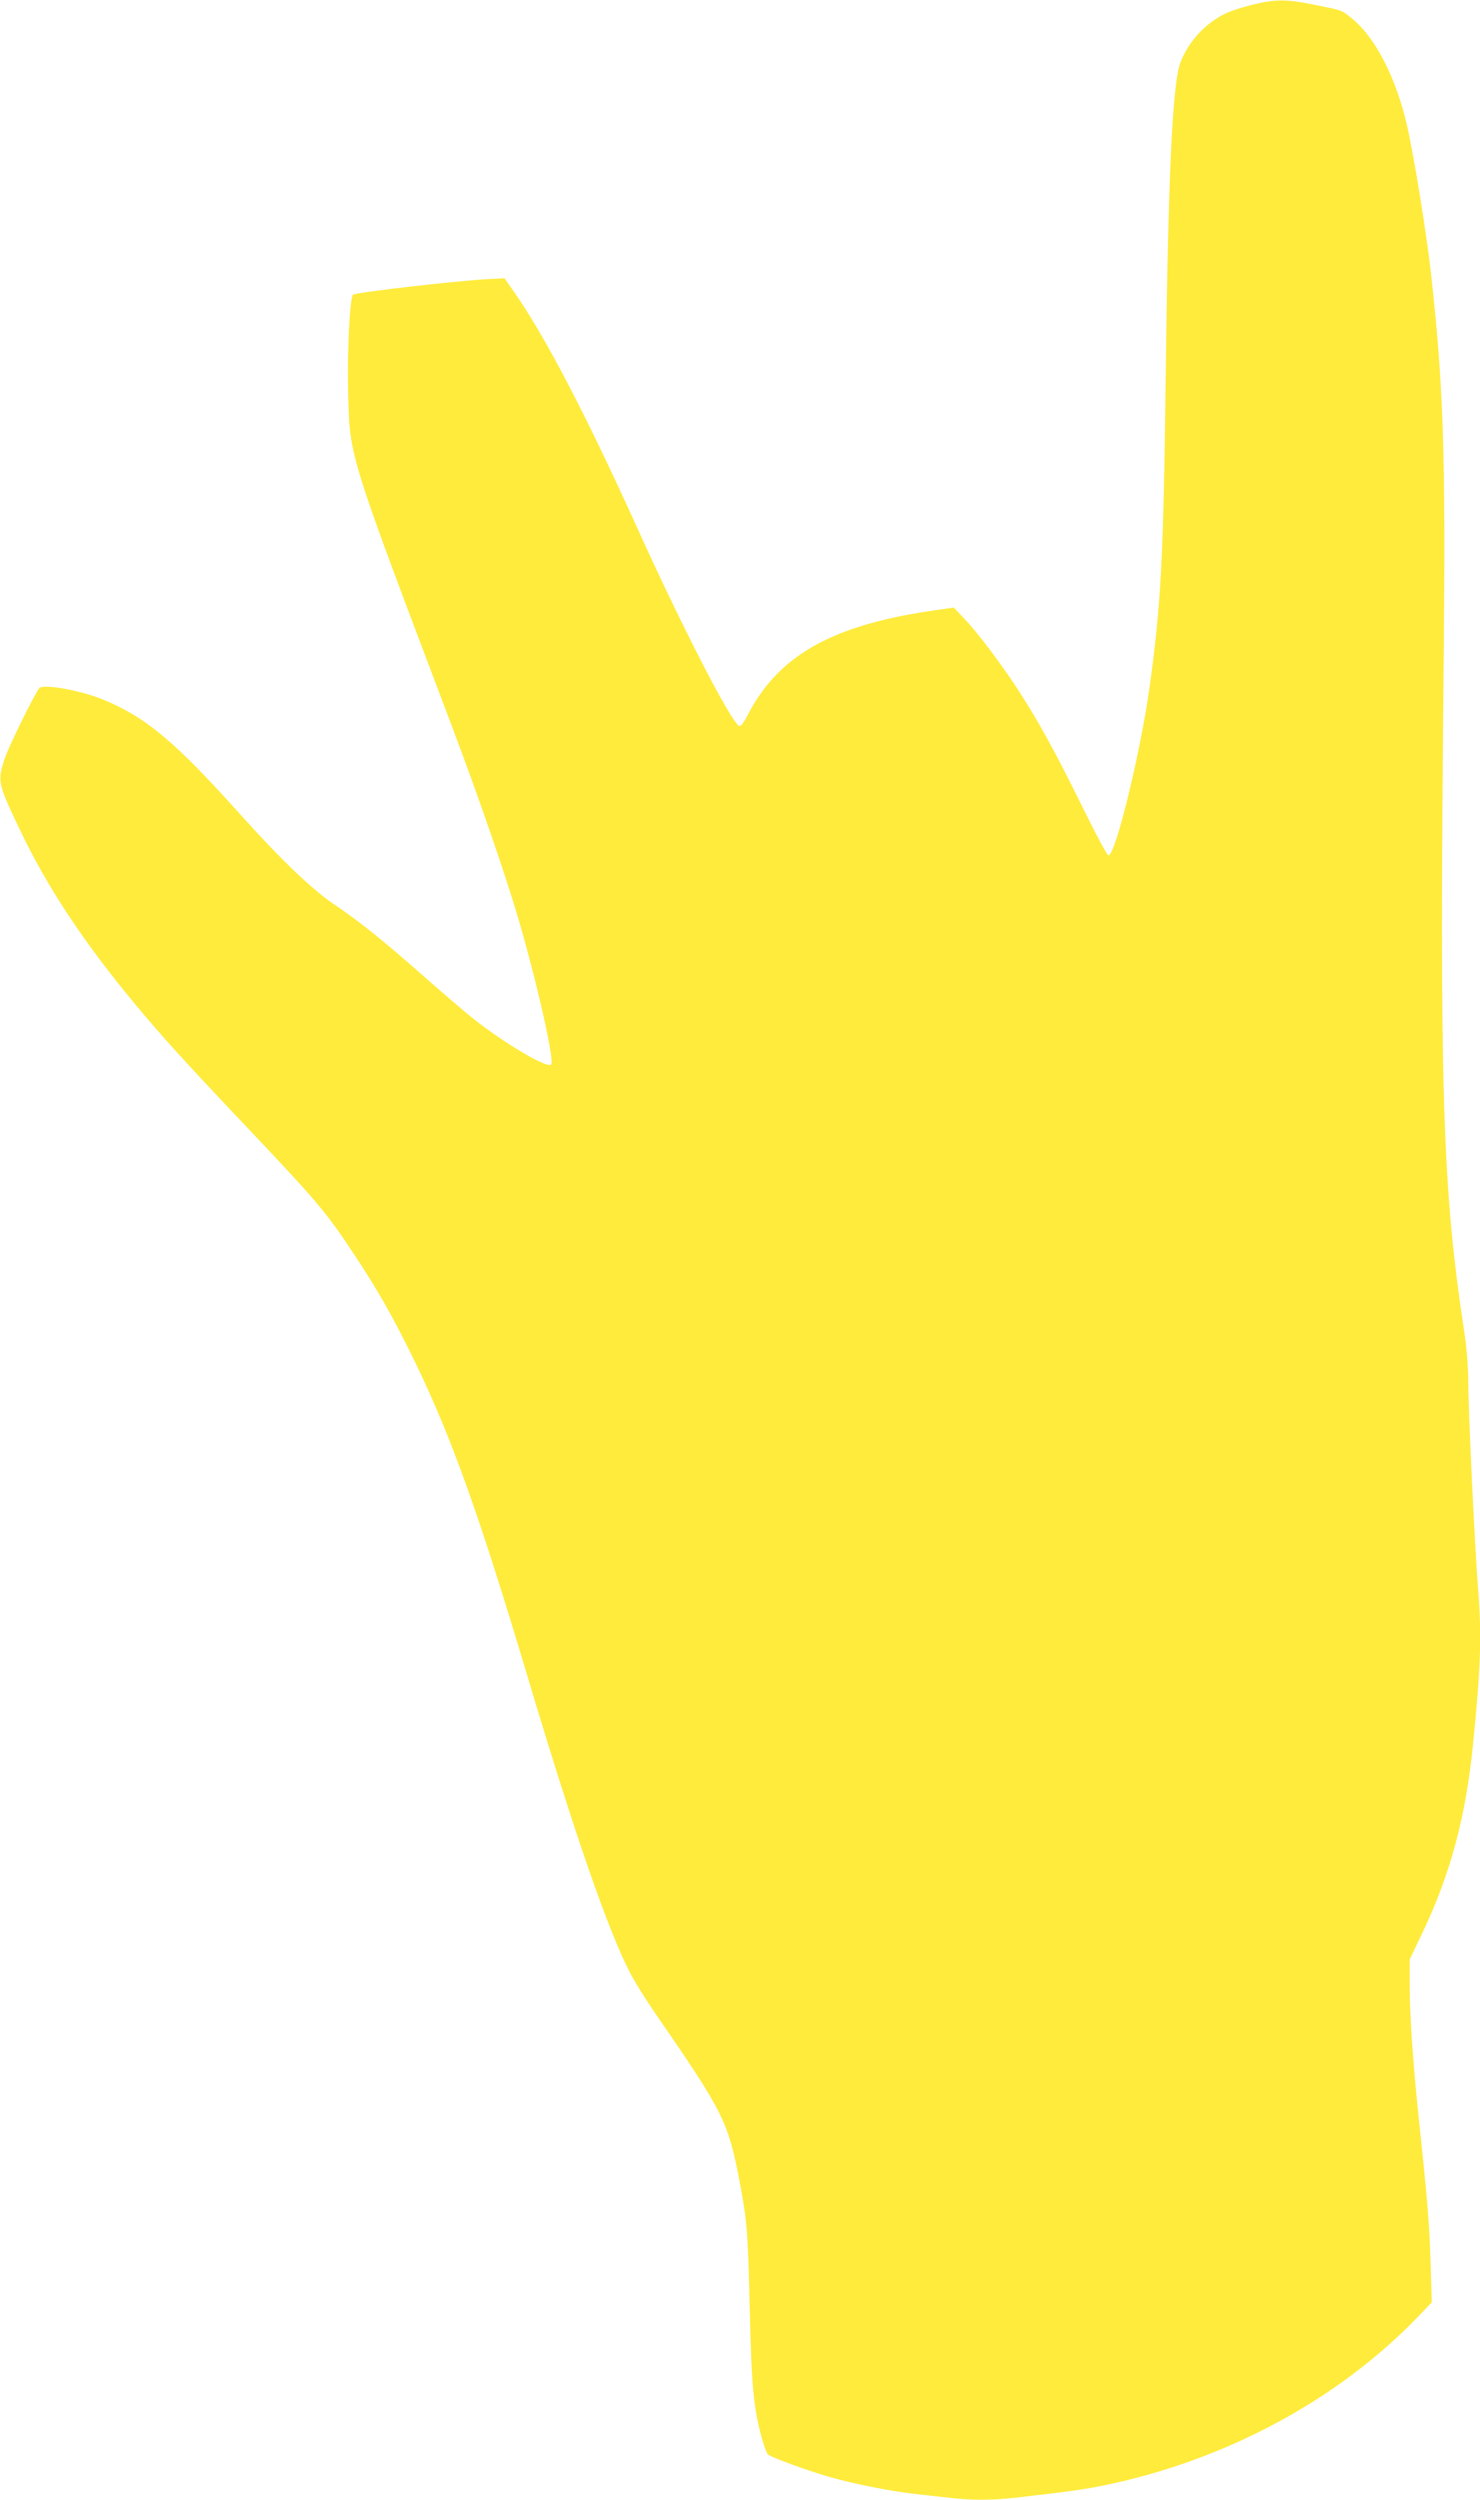 <?xml version="1.0" standalone="no"?>
<!DOCTYPE svg PUBLIC "-//W3C//DTD SVG 20010904//EN"
 "http://www.w3.org/TR/2001/REC-SVG-20010904/DTD/svg10.dtd">
<svg version="1.0" xmlns="http://www.w3.org/2000/svg"
 width="758pt" height="1280pt" viewBox="0 0 758 1280"
 preserveAspectRatio="xMidYMid meet">
<g transform="translate(0,1280) scale(0.1,-0.1)"
fill="#ffeb3b" stroke="none">
<path d="M6415 12776 c-50 -12 -112 -32 -138 -45 -105 -51 -188 -141 -231
-250 -41 -106 -63 -574 -76 -1636 -11 -905 -24 -1138 -81 -1555 -48 -346 -176
-870 -212 -870 -7 0 -71 121 -143 268 -138 279 -219 425 -329 594 -86 130
-201 283 -268 352 l-52 55 -125 -18 c-510 -77 -779 -233 -934 -539 -15 -29
-32 -52 -39 -50 -39 13 -290 499 -527 1023 -260 573 -467 971 -627 1200 l-49
70 -64 -3 c-149 -6 -700 -69 -712 -81 -16 -16 -30 -284 -25 -489 8 -346 -7
-298 532 -1722 137 -363 270 -747 340 -985 94 -320 186 -728 168 -746 -21 -21
-239 108 -403 238 -41 33 -158 133 -260 223 -200 176 -314 268 -454 363 -115
79 -268 226 -480 462 -330 368 -480 493 -696 582 -116 48 -310 83 -329 59 -26
-33 -155 -295 -176 -358 -39 -117 -37 -128 73 -359 139 -294 330 -584 595
-902 145 -174 252 -292 600 -659 334 -353 381 -410 522 -623 125 -189 201
-324 311 -550 188 -388 329 -783 579 -1620 235 -787 412 -1297 522 -1507 25
-48 81 -138 124 -200 356 -516 378 -559 438 -874 37 -193 42 -260 51 -649 9
-393 19 -500 61 -657 12 -42 26 -81 32 -86 21 -16 200 -82 308 -113 131 -38
315 -74 444 -89 55 -6 136 -15 179 -20 103 -13 228 -13 340 1 276 32 352 42
461 65 617 129 1188 437 1594 858 l74 77 -6 202 c-6 197 -17 329 -57 705 -31
290 -50 555 -50 708 l0 141 64 134 c144 301 223 595 260 965 40 399 45 557 26
799 -17 218 -50 912 -50 1051 0 80 -8 181 -20 260 -113 742 -128 1224 -106
3434 10 1074 0 1402 -65 1990 -21 189 -84 583 -120 745 -56 252 -164 464 -287
562 -52 42 -45 39 -182 67 -149 31 -206 31 -325 2z"/>
</g>
</svg>
